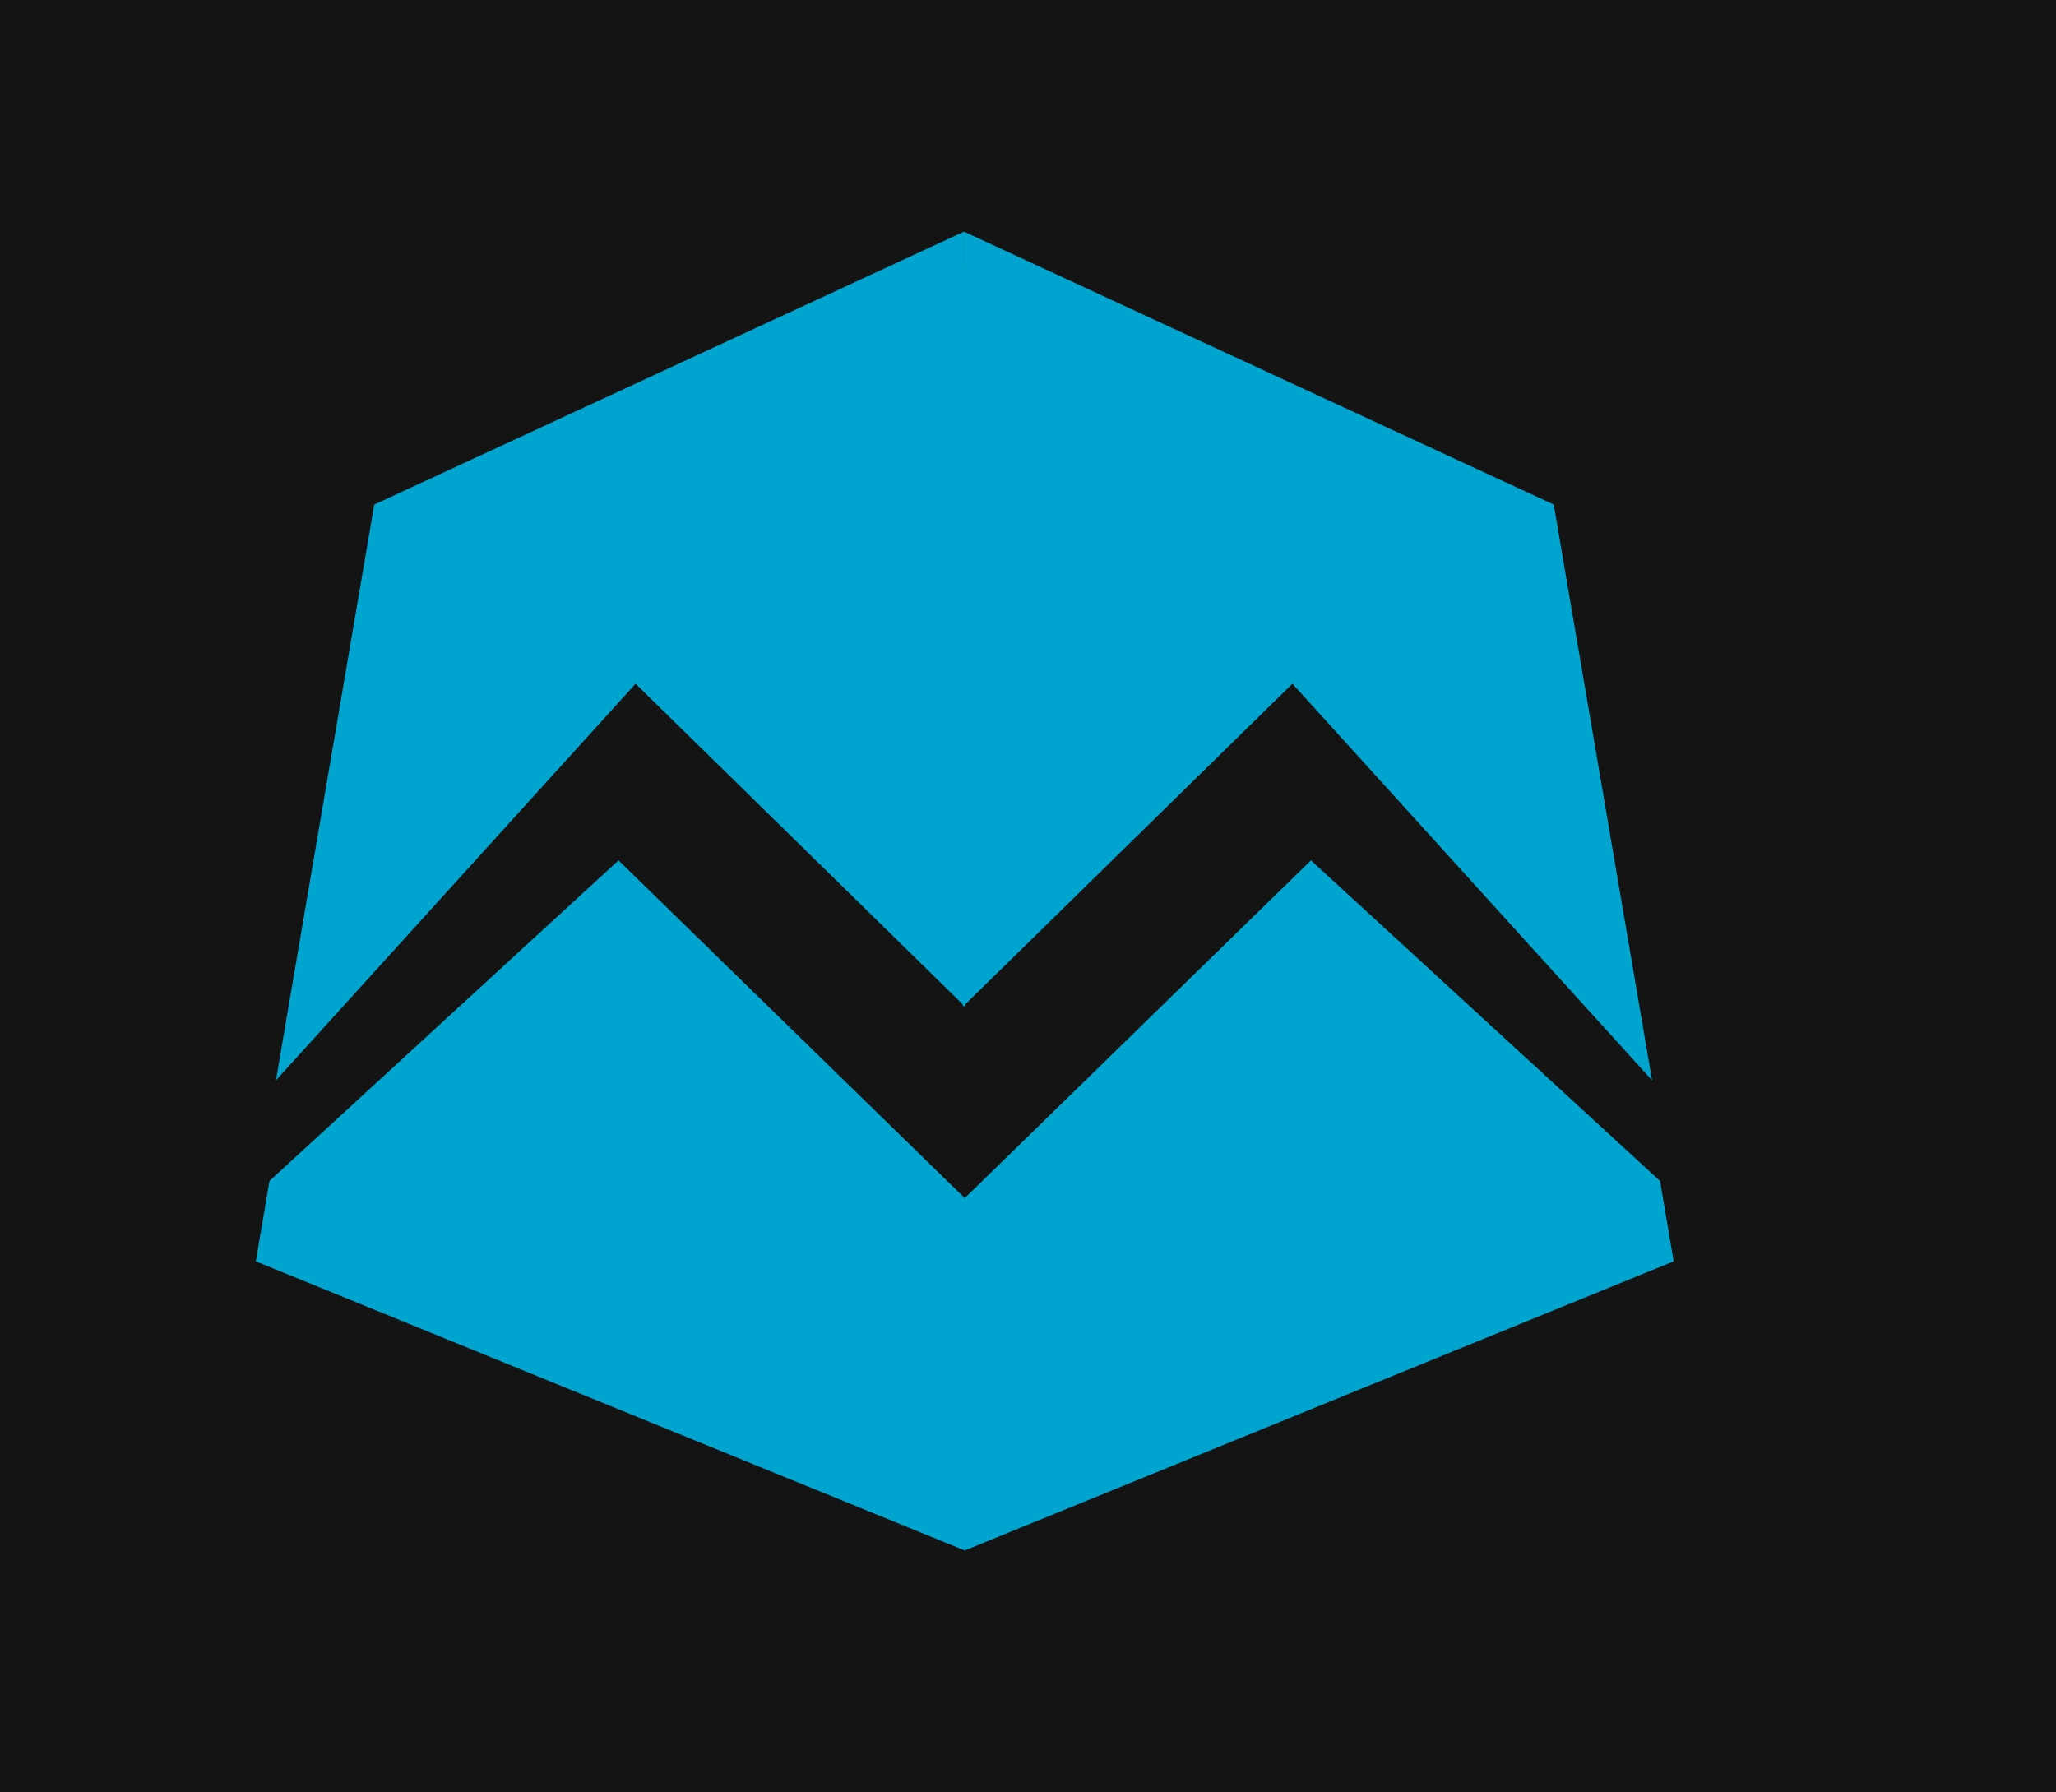<svg xmlns="http://www.w3.org/2000/svg" viewBox="707.2 567.2 624 544" data-name="Layer 1" id="Layer_1" style="max-height: 500px" width="624" height="544"><defs><style>      .cls-1 {        font-size: 139.76px;      }      .cls-1, .cls-2 {        font-family: GendyRegular, Gendy;      }      .cls-1, .cls-3 {        fill: #00a5cf;      }      .cls-4 {        letter-spacing: 0em;      }      .cls-2 {        fill: #141414;        font-size: 84.03px;      }      .cls-5 {        fill: #141414;      }      .cls-6 {        letter-spacing: 0em;      }      .cls-7 {        letter-spacing: 0em;      }      .cls-8 {        letter-spacing: 0em;      }    </style></defs><rect height="2107.64" width="2107.64" y="-53.82" x="-53.7" class="cls-5"></rect><g><path d="M1000.03,1037.78c-71.73-29.25-143.46-58.5-215.19-87.76,1.38-8.13,2.76-16.26,4.14-24.39,35.31-32.43,70.62-64.87,105.94-97.3,35.04,34.18,70.07,68.35,105.11,102.53v106.92Z" class="cls-3"></path><path d="M1000.12,872.73c-33.34-32.67-66.68-65.35-100.02-98.02-36.38,40.12-72.77,80.25-109.15,120.37,9.95-58.25,19.89-116.49,29.84-174.74,59.67-27.61,119.33-55.23,179-82.84.11,78.41.23,156.82.34,235.23Z" class="cls-3"></path><path d="M999.97,1037.78c71.73-29.25,143.46-58.5,215.19-87.76-1.38-8.13-2.76-16.26-4.14-24.39-35.31-32.43-70.62-64.87-105.94-97.3-35.04,34.18-70.07,68.35-105.11,102.53,0,35.64,0,71.28,0,106.92Z" class="cls-3"></path><path d="M999.43,872.73c33.34-32.67,66.68-65.35,100.02-98.02,36.38,40.12,72.77,80.25,109.15,120.37-9.95-58.25-19.89-116.49-29.84-174.74-59.67-27.61-119.33-55.23-179-82.84-.11,78.41-.23,156.82-.34,235.23Z" class="cls-3"></path></g></svg>